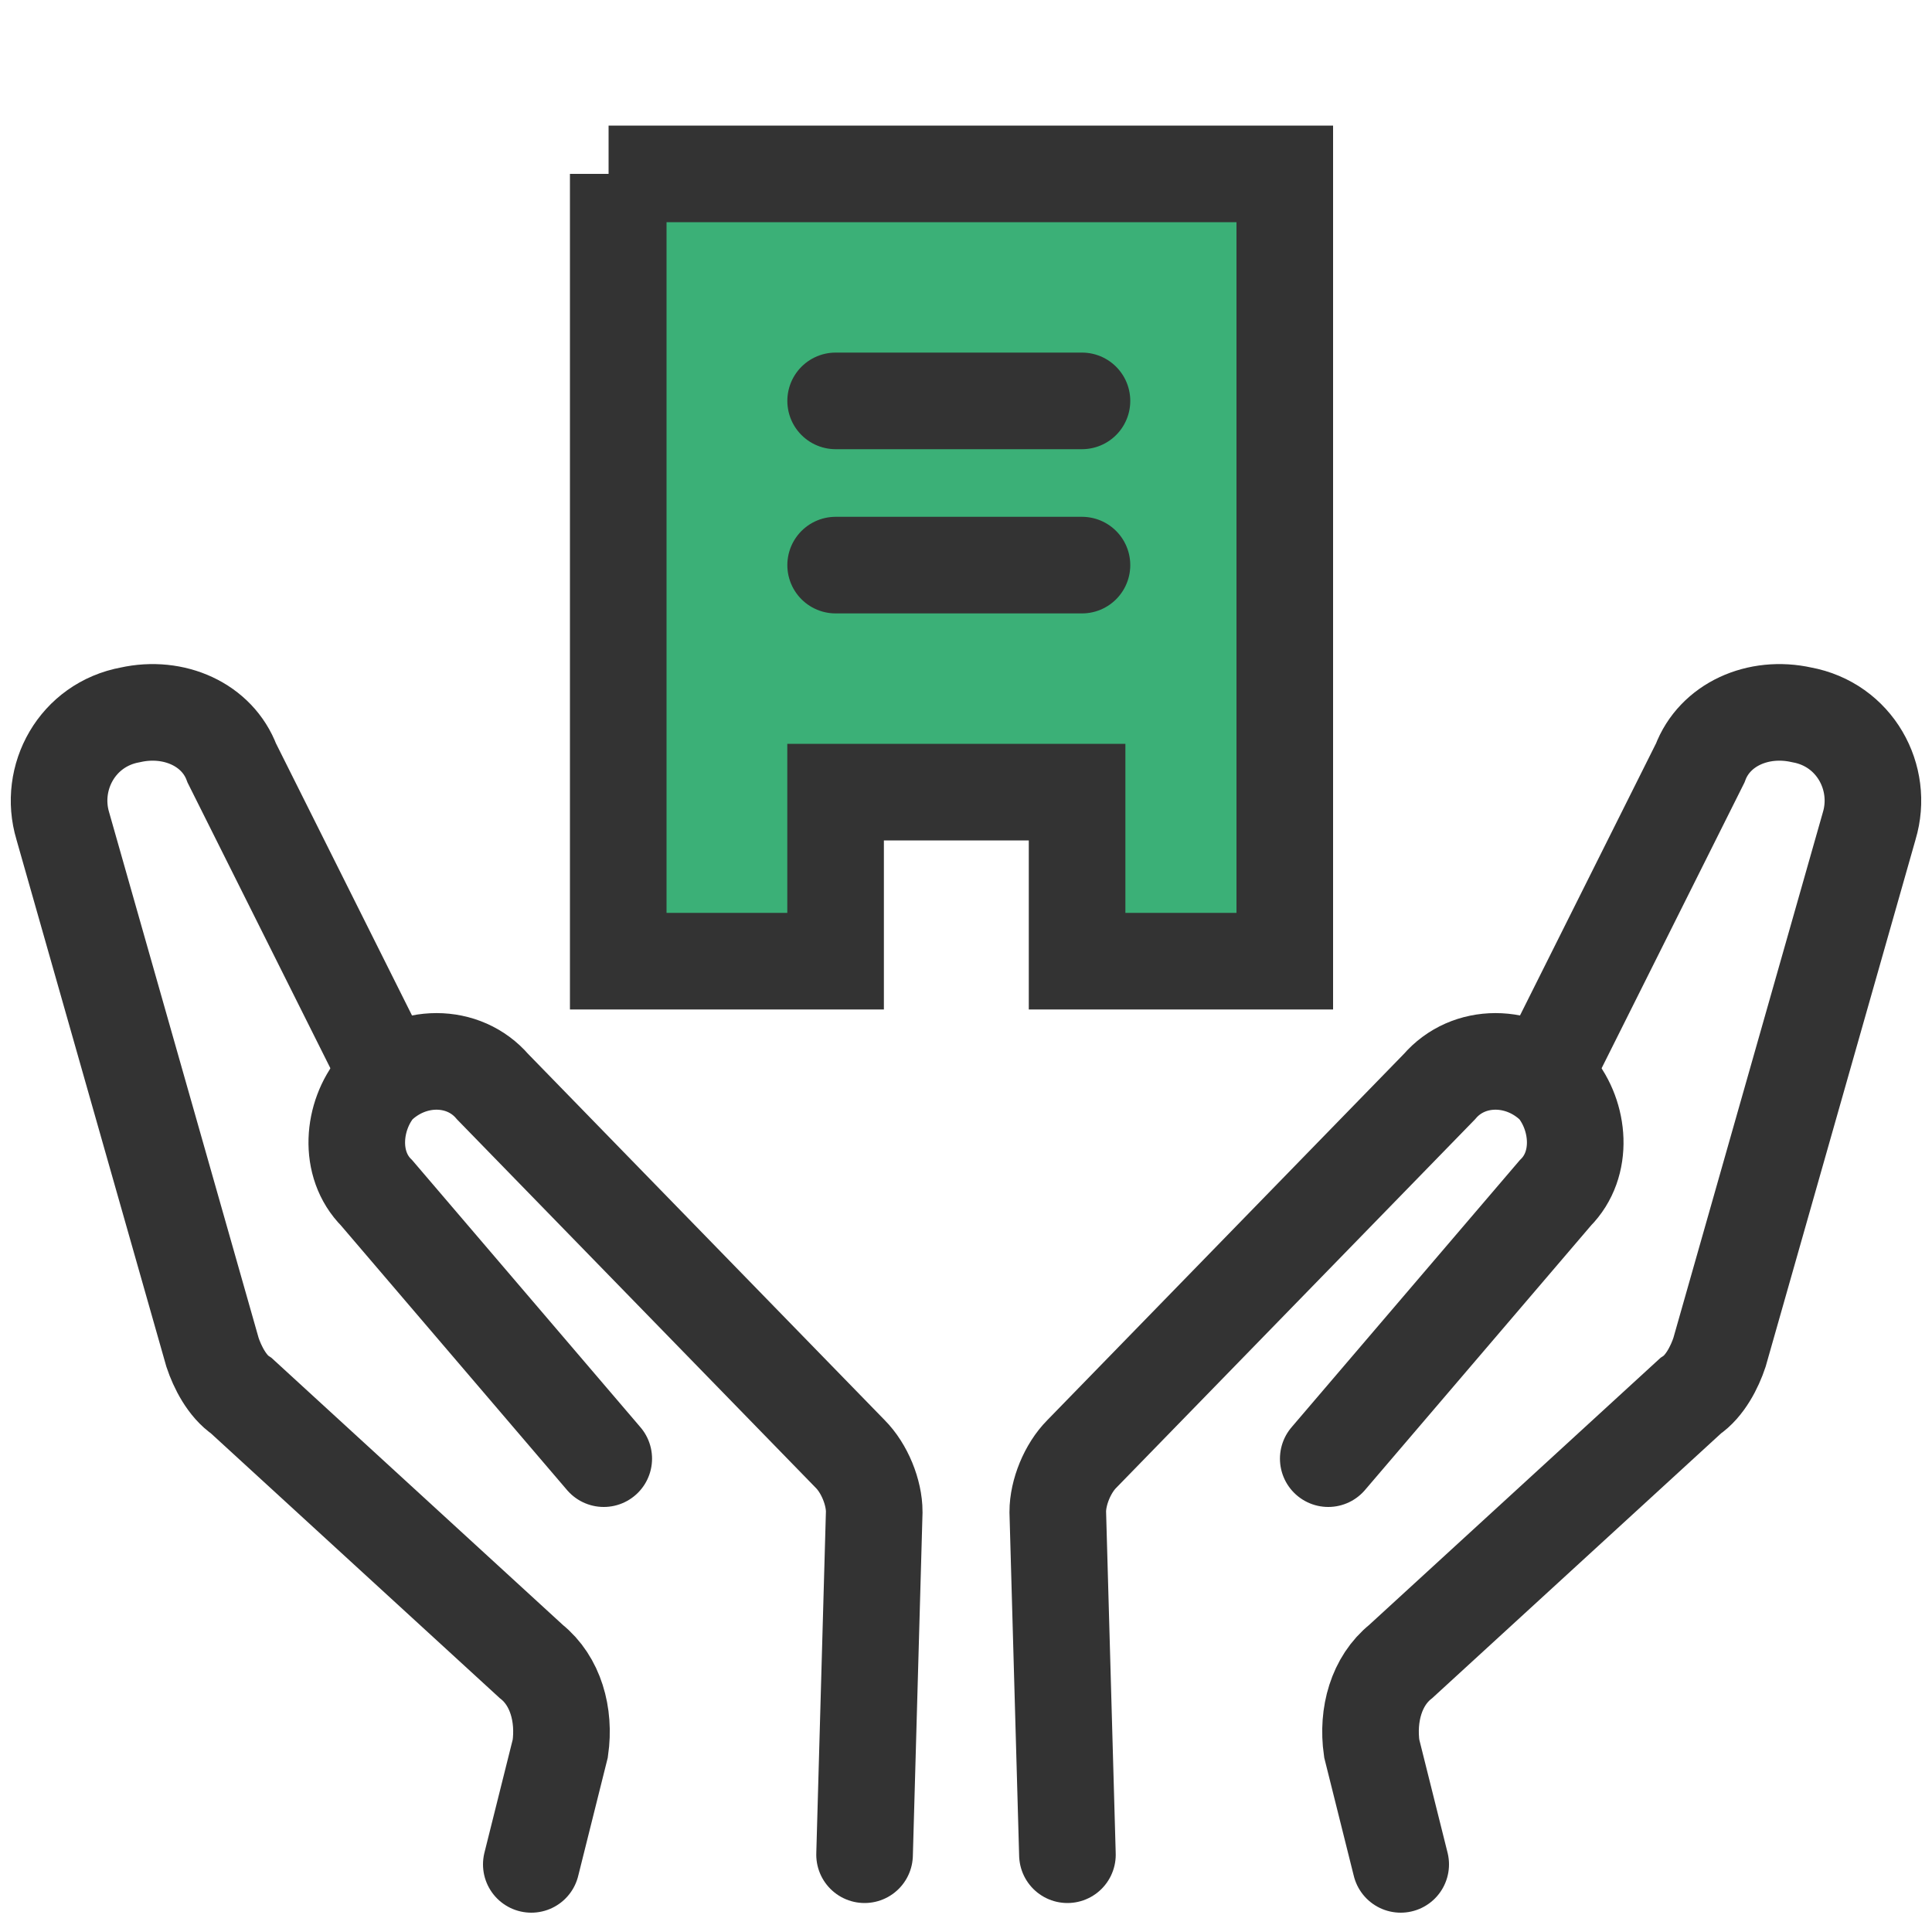 <?xml version="1.0" encoding="UTF-8"?>
<svg xmlns="http://www.w3.org/2000/svg" width="40" height="40" viewBox="0 0 40 40" fill="none">
  <path d="M11 38.6L11.6 36.2C11.7 35.5 11.5 34.8 11 34.4L5 28.9C4.7 28.7 4.5 28.3 4.4 28L1.3 17.1C1 16.1 1.6 15 2.7 14.8C3.6 14.6 4.5 15 4.8 15.8L8 22.2" stroke="#333333" stroke-width="2" stroke-miterlimit="10" stroke-linecap="round"></path>
  <path d="M12.5 30.2L7.8 24.7C7.2 24.1 7.3 23.1 7.8 22.5C8.5 21.8 9.6 21.8 10.2 22.5L17.6 30.1C17.9 30.4 18.1 30.9 18.1 31.3L17.9 38.4" stroke="#333333" stroke-width="2" stroke-miterlimit="10" stroke-linecap="round"></path>
  <path d="M29 38.6L28.4 36.2C28.3 35.5 28.5 34.8 29 34.4L35 28.9C35.3 28.7 35.5 28.3 35.6 28L38.7 17.1C39 16.1 38.4 15 37.3 14.8C36.4 14.6 35.5 15 35.2 15.8L32 22.2" stroke="#333333" stroke-width="2" stroke-miterlimit="10" stroke-linecap="round"></path>
  <path d="M27.5 30.2L32.2 24.7C32.8 24.1 32.7 23.1 32.2 22.5C31.5 21.8 30.4 21.8 29.8 22.5L22.4 30.1C22.1 30.4 21.9 30.9 21.9 31.3L22.1 38.4" stroke="#333333" stroke-width="2" stroke-miterlimit="10" stroke-linecap="round"></path>
  <path d="M12.8 3.6V19.9H17.3V16.4H22.3V19.9H26.6V3.6H12.6H12.8Z" fill="#3BB077" stroke="#333333" stroke-width="2" stroke-miterlimit="10" stroke-linecap="round"></path>
  <path d="M17.301 8.3H22.401" stroke="#333333" stroke-width="2" stroke-miterlimit="10" stroke-linecap="round"></path>
  <path d="M17.301 11.7H22.401" stroke="#333333" stroke-width="2" stroke-miterlimit="10" stroke-linecap="round"></path>
</svg>
